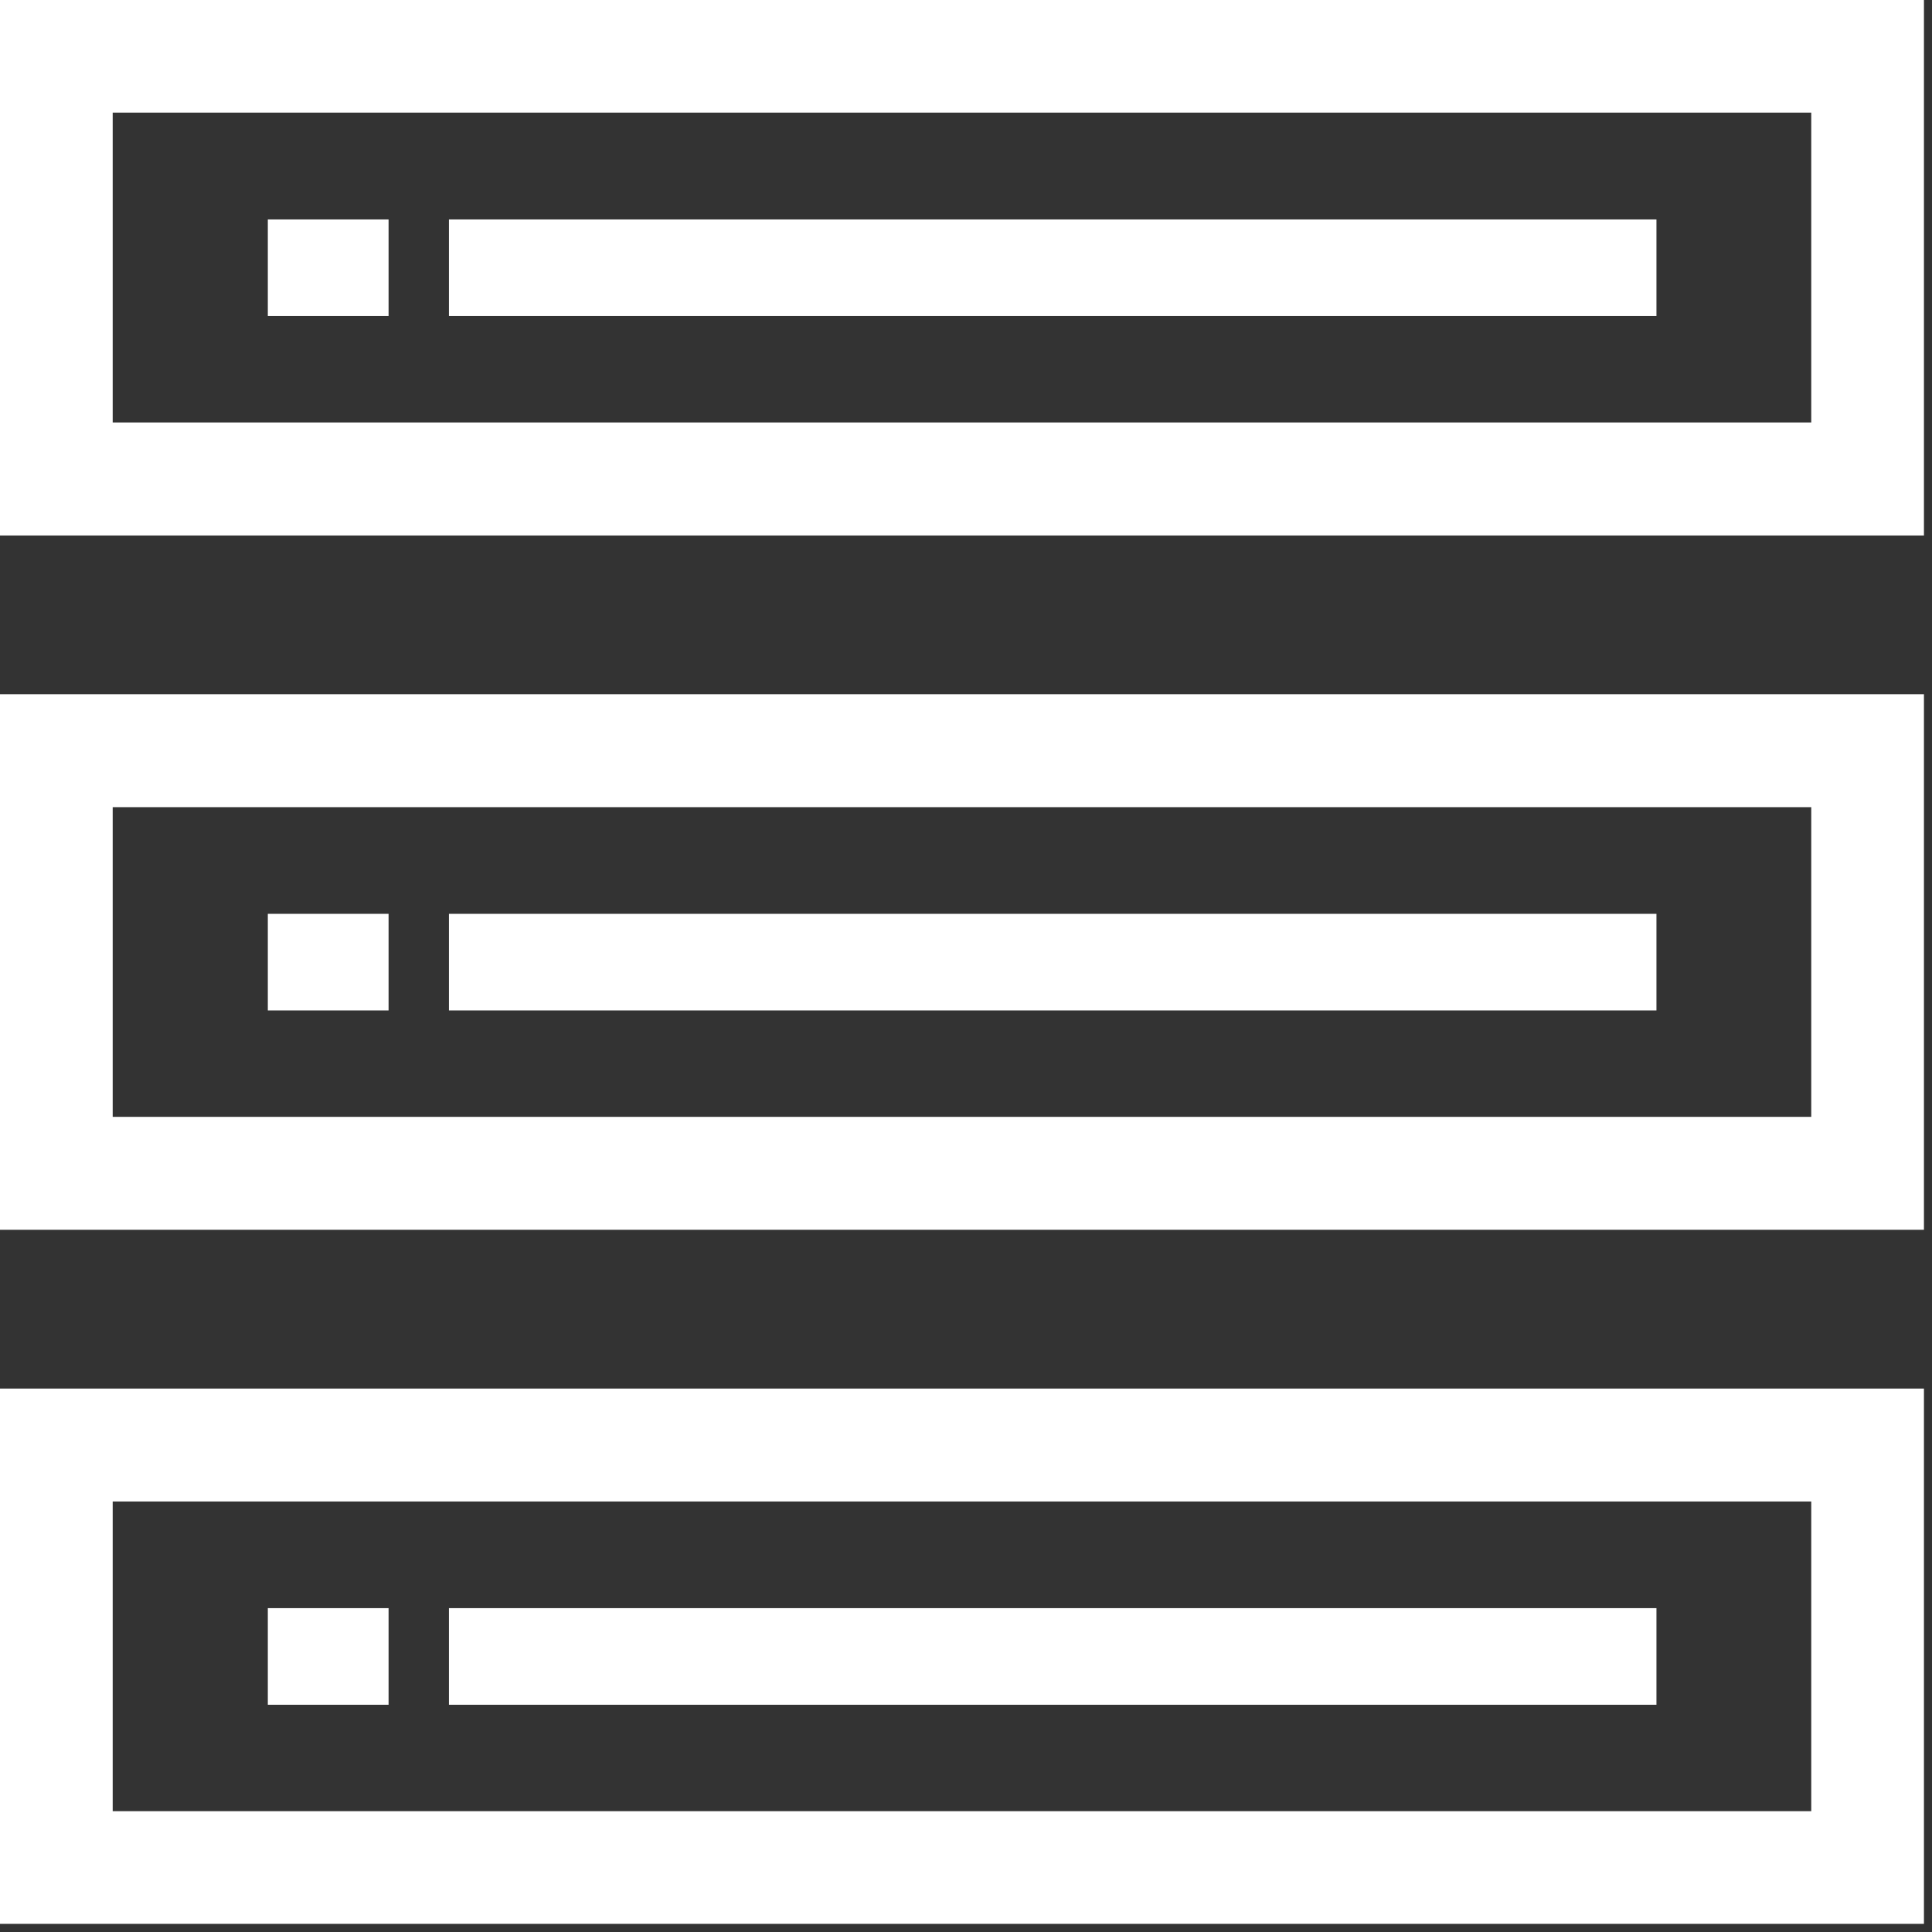 <svg xmlns="http://www.w3.org/2000/svg" width="24" height="24" viewBox="0 0 24 24">
  <rect x="0" y="0" width="24" height="24" fill="#333333" stroke="none"/>
  <g id="icon" transform="translate(118 5)">
    <rect id="bg" width="24" height="24" transform="translate(-118 -5)" fill="#fff" opacity="0"/>
    <g id="table" transform="translate(-118 -5)">
      <path id="パス_1730" data-name="パス 1730" d="M1.4,18.653H22.5V22.5H1.4ZM0,23.9H23.9V17.25H0ZM1.4,10.028H22.5v3.847H1.4ZM0,15.278H23.9V8.625H0ZM1.4,1.4H22.5V5.249H1.4ZM0,6.653H23.9V0H0Z" transform="translate(0 -0.001)" fill="#fff"/>
      <path id="パス_1731" data-name="パス 1731" d="M5.936,4.835h-1.5v-1.2h1.5Zm15.75-1.2h-15v1.2h15ZM5.936,12.261h-1.5v1.2h1.5Zm15.75,0h-15v1.2h15ZM5.936,20.886h-1.5v1.2h1.5Zm15.75,0h-15v1.2h15Z" transform="translate(-1.109 -0.909)" fill="#fff"/>
    </g>
  </g>
</svg>
